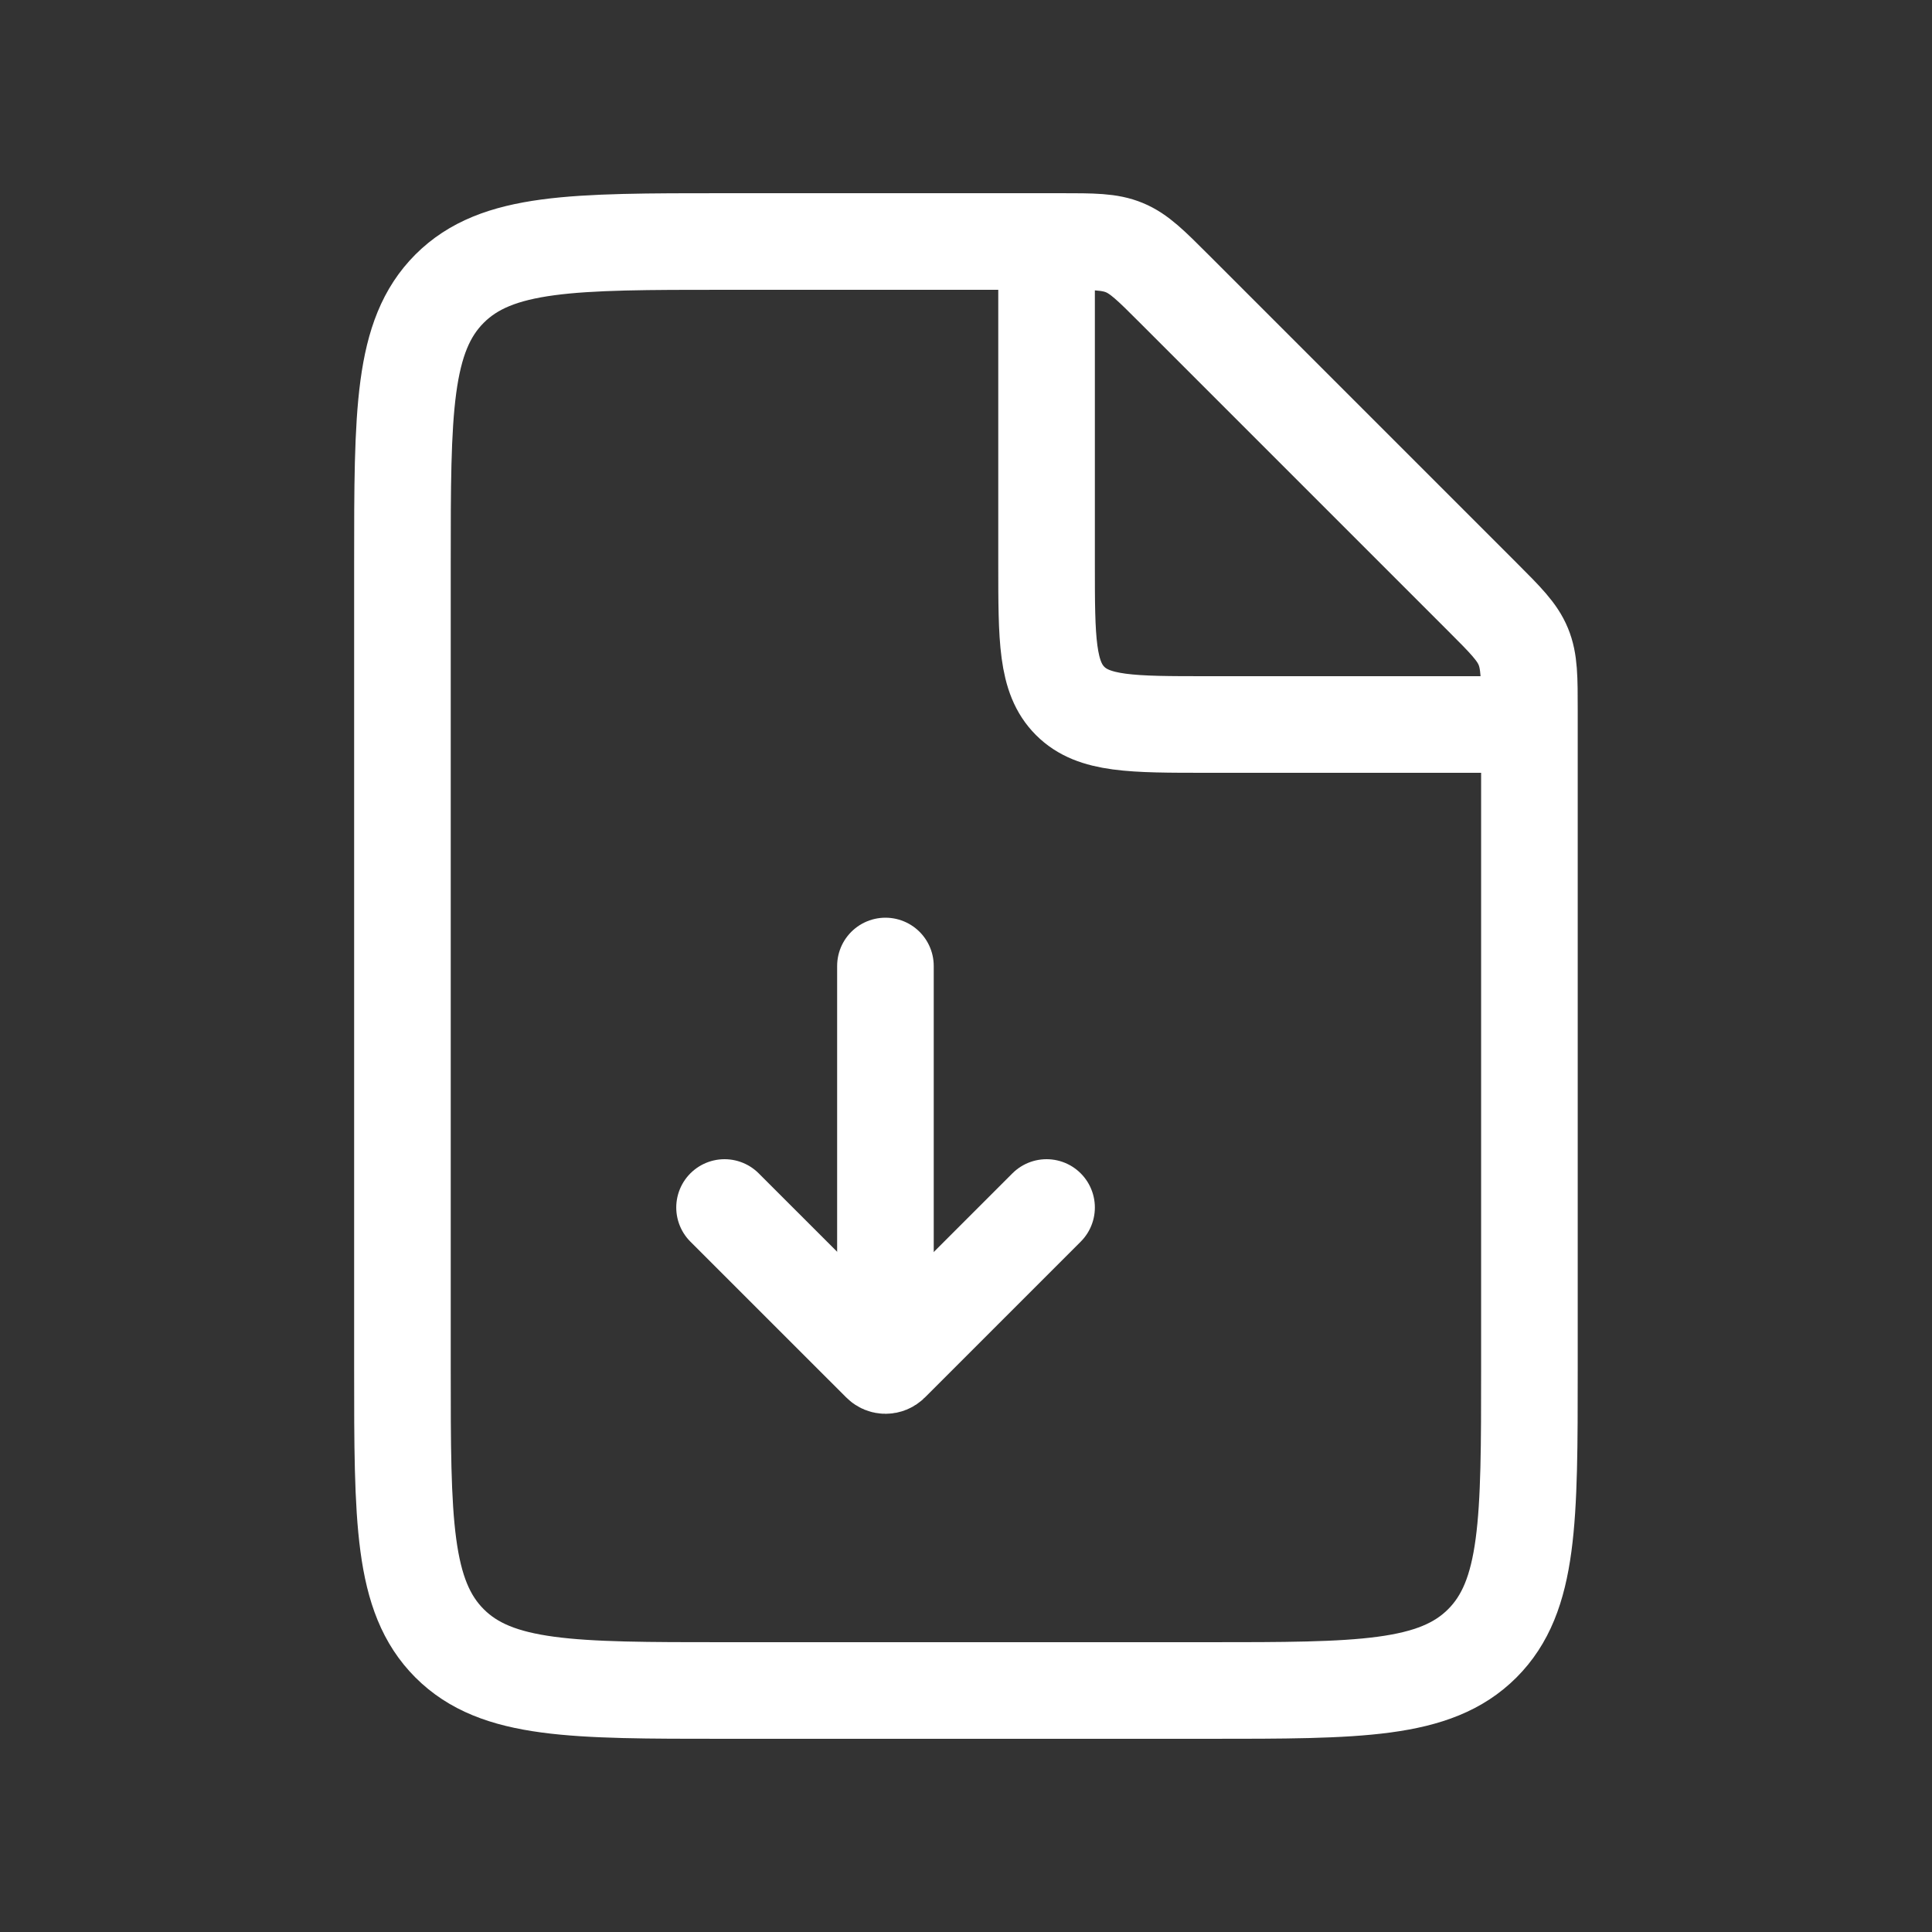 <svg width="40" height="40" viewBox="0 0 40 40" fill="none" xmlns="http://www.w3.org/2000/svg">
<rect x="0" y="0" width="40" height="40" fill="#333333" stroke="none"/>
<path d="M21.951 5H14.999C11.856 5 10.285 5 9.308 5.976C8.332 6.953 8.332 8.524 8.332 11.667V28.333C8.332 31.476 8.332 33.047 9.308 34.024C10.285 35 11.856 35 14.999 35H24.999C28.141 35 29.713 35 30.689 34.024C31.665 33.047 31.665 31.476 31.665 28.333V14.714C31.665 14.033 31.665 13.692 31.538 13.386C31.412 13.08 31.171 12.839 30.689 12.357L24.308 5.976C23.827 5.495 23.586 5.254 23.279 5.127C22.973 5 22.633 5 21.951 5Z" stroke="white" stroke-width="2"/>
<path d="M21.668 5V11.667C21.668 13.238 21.668 14.024 22.156 14.512C22.644 15 23.43 15 25.001 15H31.668" stroke="white" stroke-width="2"/>
<path d="M18.332 20V26.667" stroke="white" stroke-width="2" stroke-linecap="round"/>
<path d="M21.668 25L18.441 28.227C18.382 28.286 18.287 28.286 18.229 28.227L15.001 25" stroke="white" stroke-width="2" stroke-linecap="round"/>
</svg>
